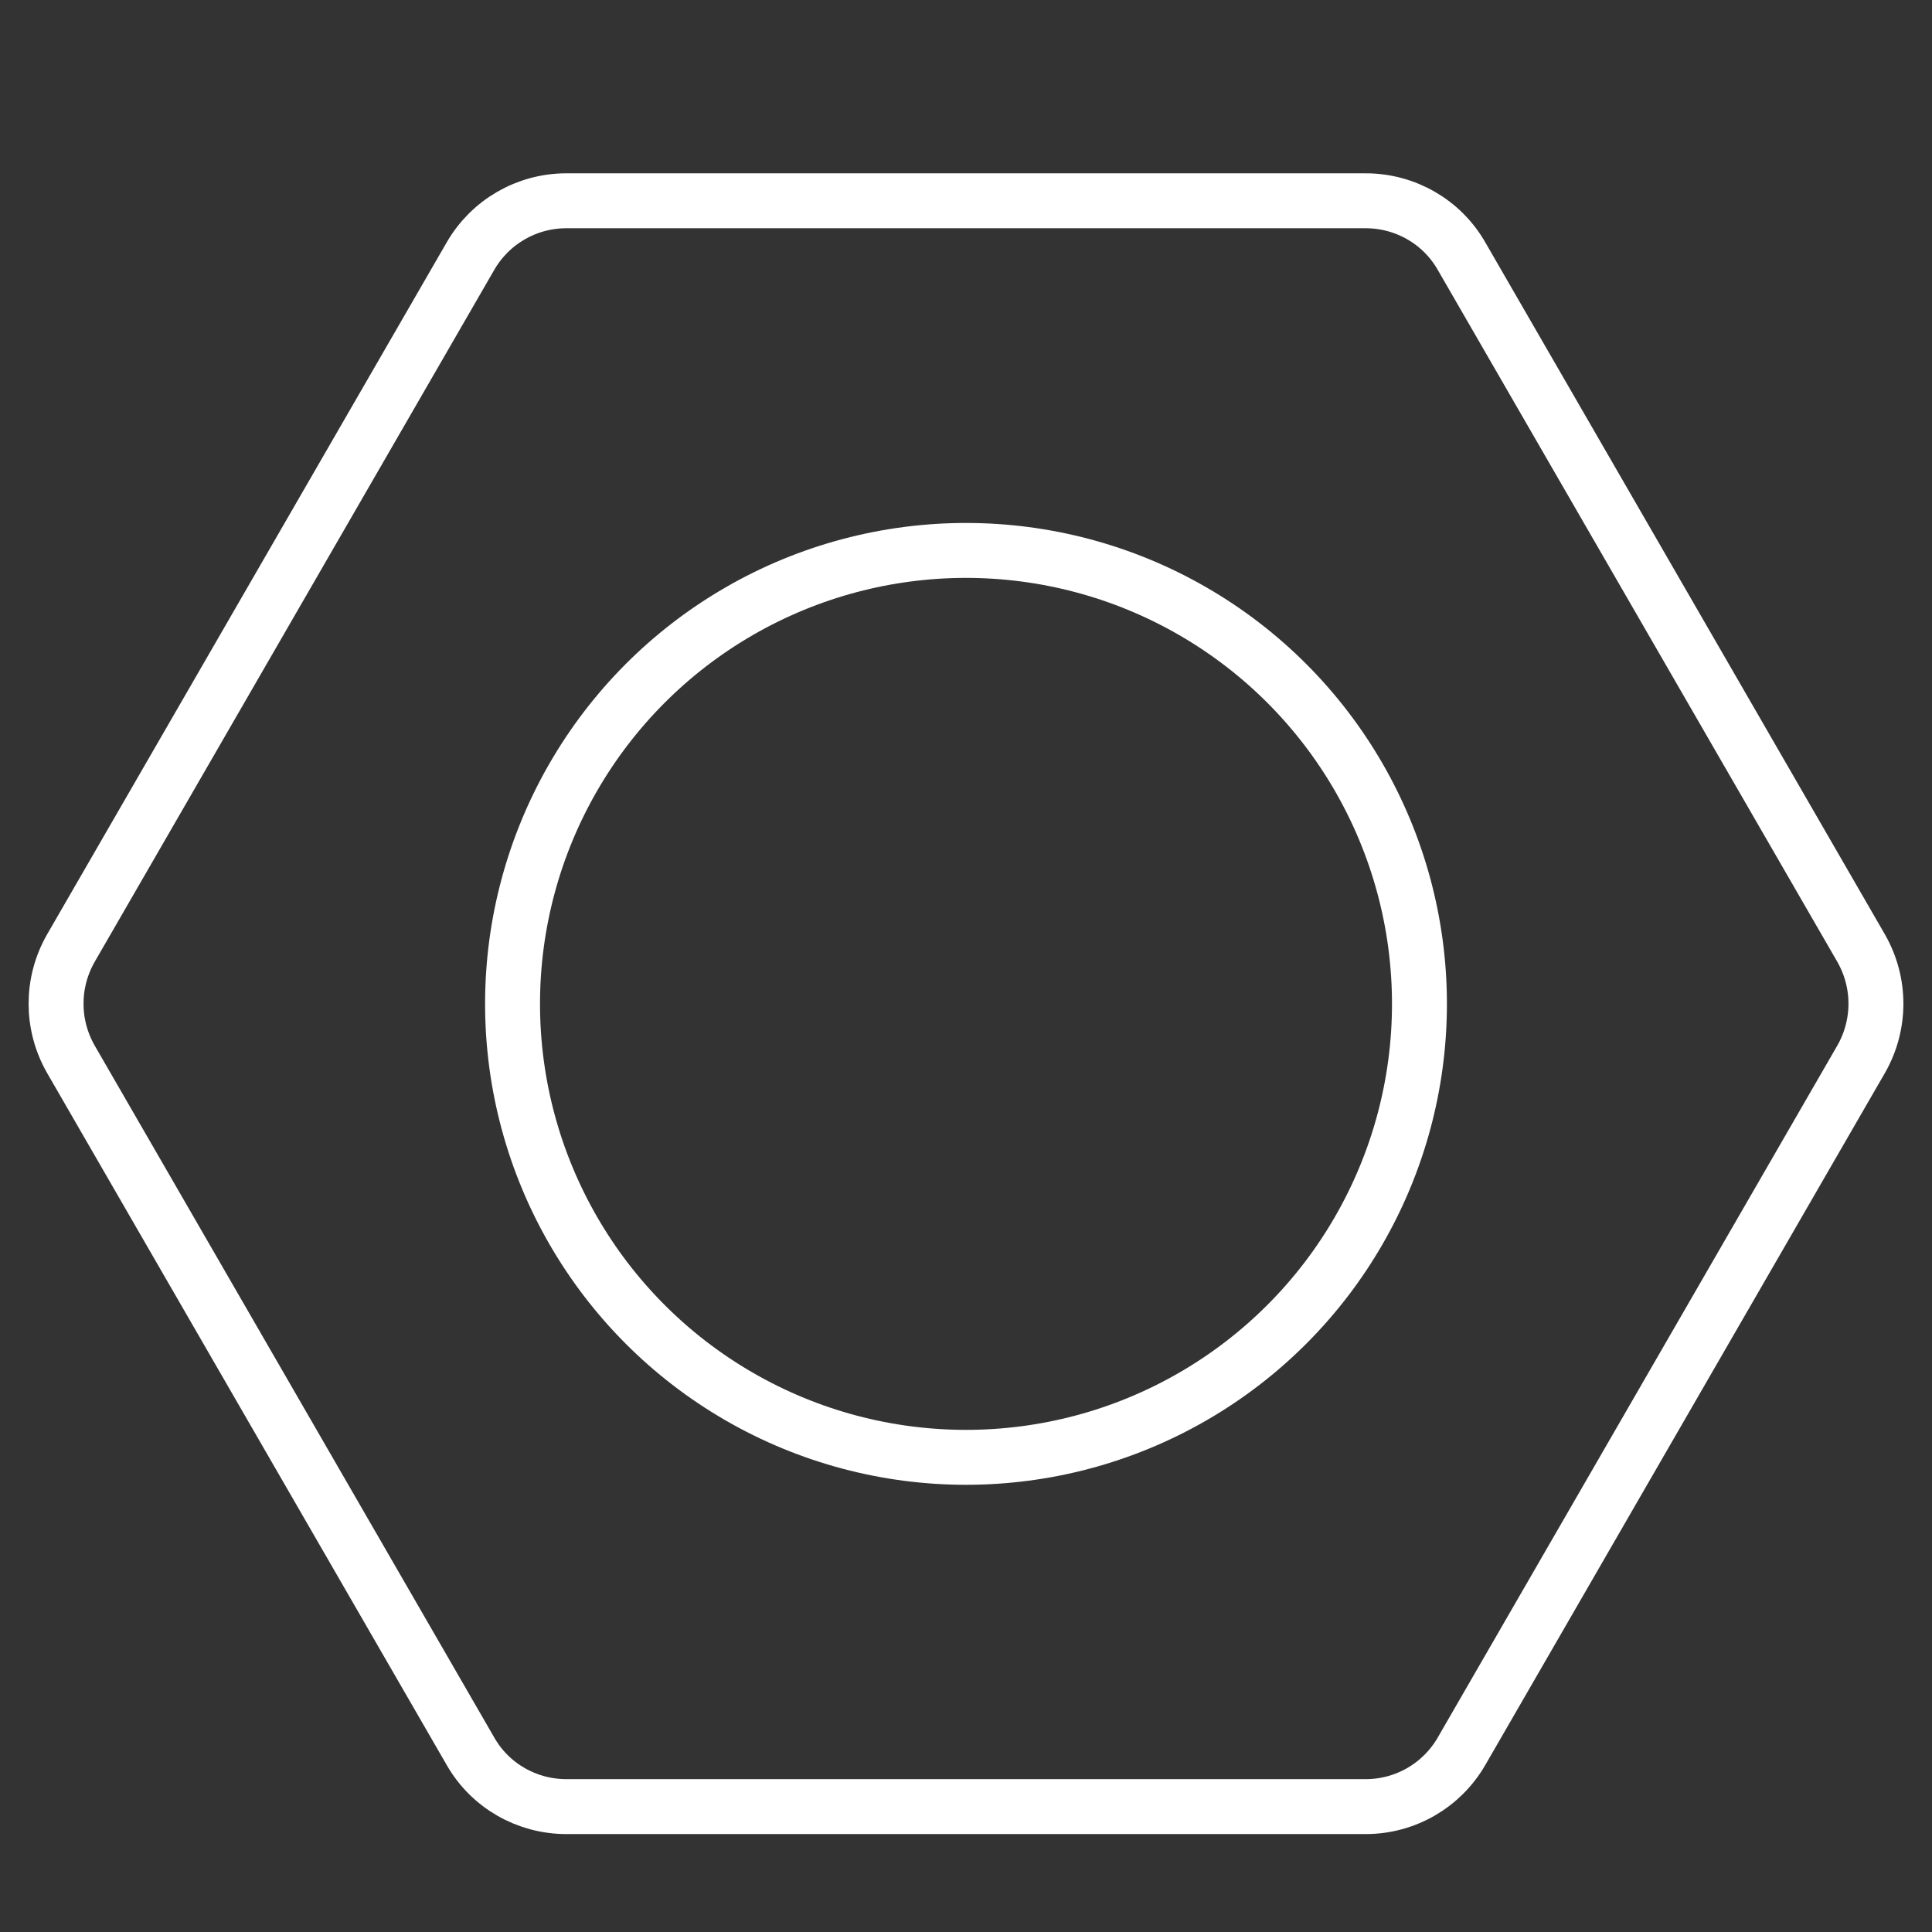 <?xml version="1.0" encoding="UTF-8"?>
<svg id="b" data-name="repositori" xmlns="http://www.w3.org/2000/svg" width="51" height="51" viewBox="0 0 51 51">
  <rect x="0" y="0" width="51" height="51" fill="#333333" stroke="none"/>
  <path d="M36.05,5.3H14.95c-1.05,0-2.01,.56-2.53,1.46L1.87,25.03c-.52,.91-.52,2.02,0,2.93l10.55,18.27c.52,.91,1.49,1.46,2.53,1.46h21.1c1.05,0,2.01-.56,2.53-1.46l10.55-18.27c.52-.91,.52-2.02,0-2.93L38.58,6.76c-.52-.91-1.49-1.46-2.53-1.46Z" fill="none" stroke="#fff" stroke-miterlimit="10" stroke-width="1.45"/>
  <circle cx="25.5" cy="26.5" r="11.97" fill="none" stroke="#fff" stroke-miterlimit="10" stroke-width="1.45"/>
</svg>